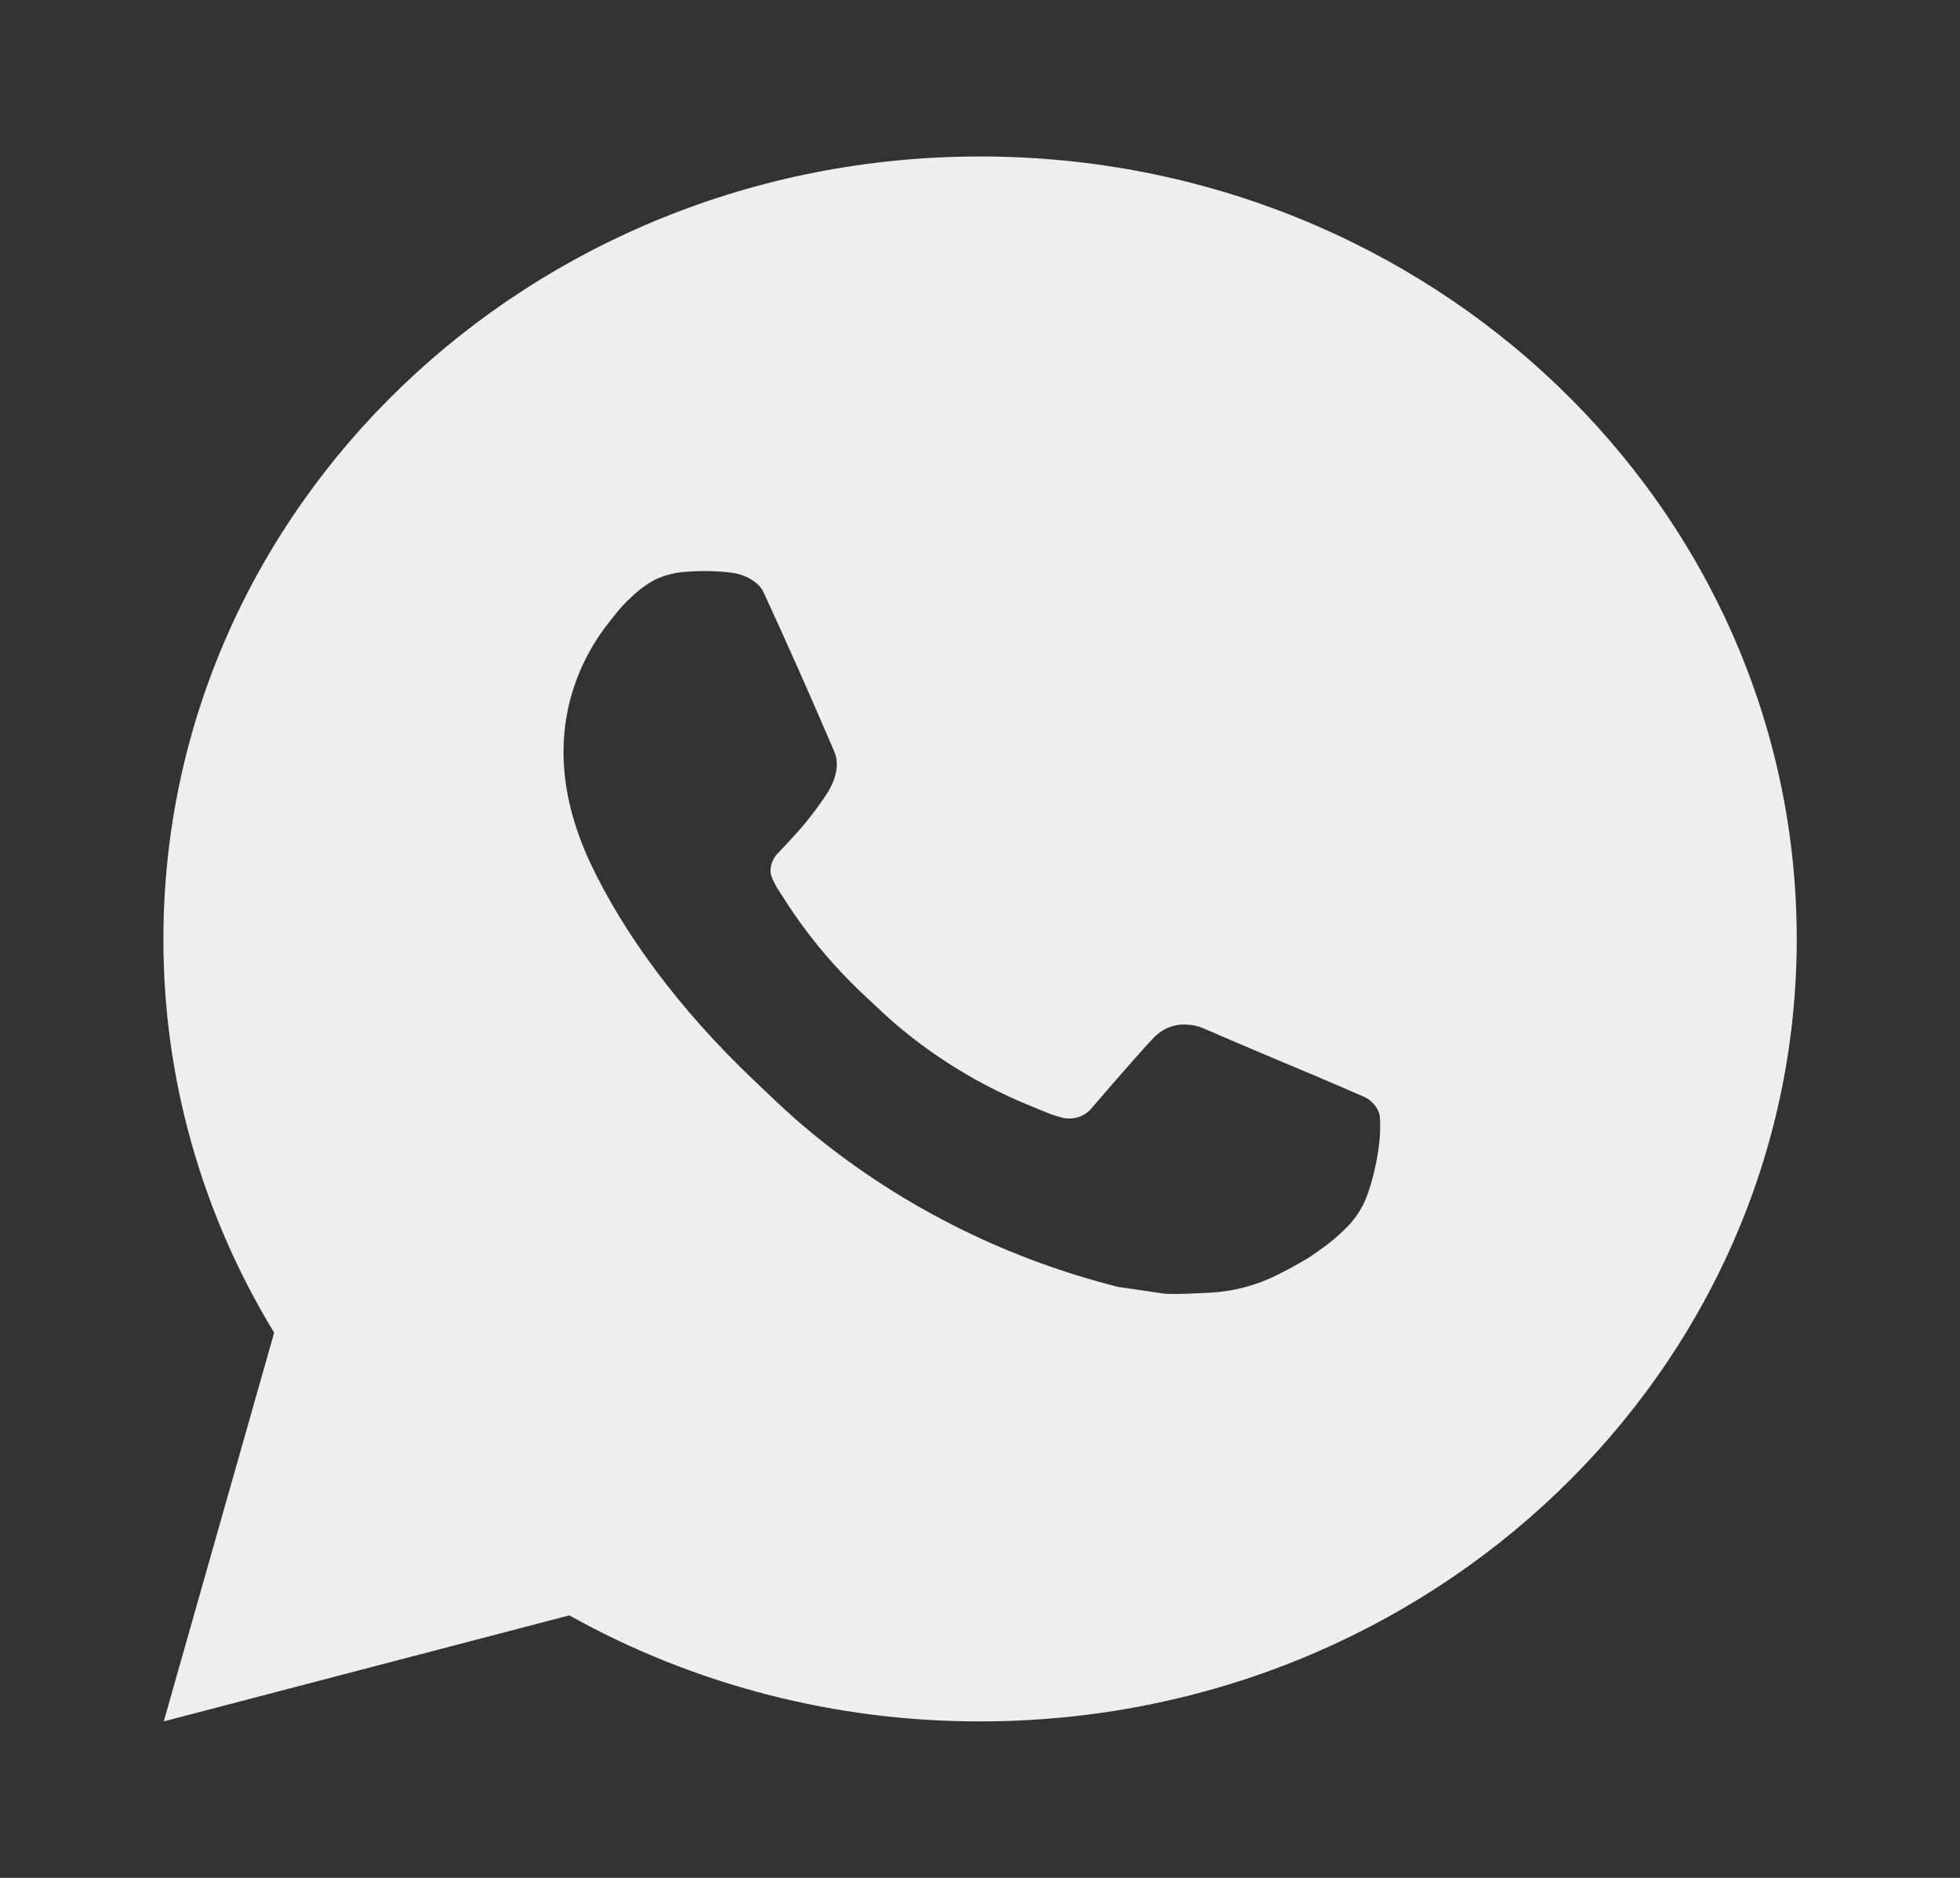 <svg width="48" height="46" viewBox="0 0 48 46" fill="none" xmlns="http://www.w3.org/2000/svg">
<rect x="0" y="0" width="48" height="46" fill="#333333" stroke="none"/>
<path d="M24.002 3.833C35.048 3.833 44.002 12.414 44.002 23C44.002 33.586 35.048 42.167 24.002 42.167C20.468 42.172 16.995 41.276 13.942 39.57L4.01 42.167L6.714 32.645C4.932 29.718 3.996 26.389 4.002 23C4.002 12.414 12.956 3.833 24.002 3.833ZM17.186 13.992L16.786 14.007C16.527 14.024 16.275 14.089 16.042 14.199C15.825 14.317 15.627 14.464 15.454 14.636C15.214 14.852 15.078 15.04 14.932 15.222C14.192 16.144 13.794 17.276 13.8 18.438C13.804 19.378 14.06 20.292 14.46 21.147C15.278 22.875 16.624 24.706 18.4 26.402C18.828 26.81 19.248 27.221 19.7 27.602C21.907 29.464 24.537 30.807 27.38 31.523L28.516 31.69C28.886 31.709 29.256 31.683 29.628 31.665C30.21 31.636 30.779 31.485 31.294 31.223C31.556 31.093 31.811 30.952 32.06 30.801C32.06 30.801 32.145 30.746 32.31 30.628C32.58 30.437 32.746 30.301 32.97 30.076C33.138 29.91 33.278 29.717 33.39 29.497C33.546 29.185 33.702 28.589 33.766 28.093C33.814 27.713 33.8 27.506 33.794 27.378C33.786 27.173 33.608 26.96 33.414 26.87L32.25 26.369C32.25 26.369 30.51 25.643 29.446 25.179C29.335 25.133 29.215 25.106 29.094 25.101C28.957 25.087 28.819 25.102 28.688 25.144C28.558 25.186 28.438 25.254 28.338 25.344C28.328 25.34 28.194 25.45 26.748 27.128C26.665 27.235 26.551 27.316 26.42 27.361C26.288 27.405 26.147 27.411 26.012 27.378C25.882 27.344 25.754 27.302 25.63 27.251C25.382 27.151 25.296 27.113 25.126 27.044C23.978 26.565 22.915 25.916 21.976 25.122C21.724 24.911 21.49 24.681 21.25 24.459C20.463 23.736 19.777 22.919 19.21 22.028L19.092 21.846C19.009 21.723 18.94 21.591 18.888 21.453C18.812 21.172 19.01 20.945 19.01 20.945C19.01 20.945 19.496 20.436 19.722 20.16C19.942 19.891 20.128 19.631 20.248 19.445C20.484 19.081 20.558 18.707 20.434 18.417C19.874 17.106 19.295 15.802 18.698 14.505C18.58 14.248 18.23 14.065 17.912 14.028C17.804 14.015 17.696 14.005 17.588 13.998C17.319 13.983 17.05 13.985 16.782 14.005L17.186 13.992Z" fill="#EEEEEE"/>
</svg>
